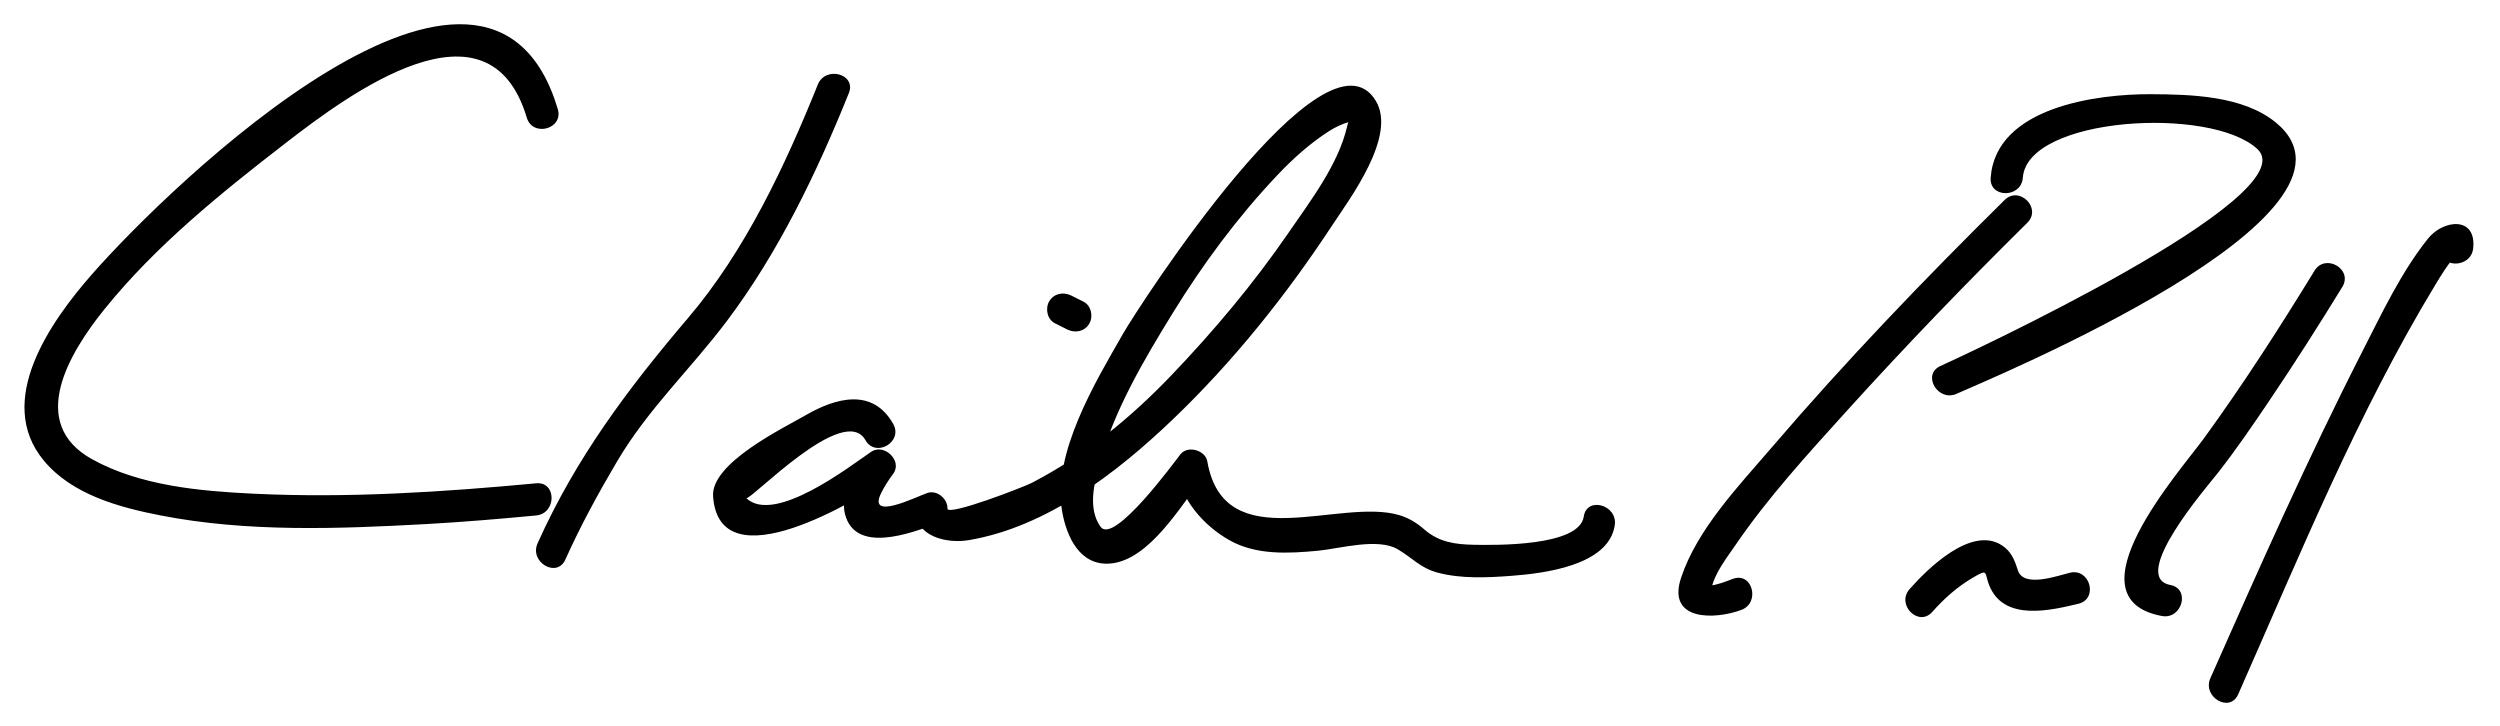<?xml version="1.0" encoding="UTF-8" standalone="no"?>
<svg
xmlns="http://www.w3.org/2000/svg"
version="1.0"
width="272"
height="79">
<path d="m 269.084,27 c 0.351,-3.517 -3.268,-3.108 -4.916,-1.043 -2.922,3.658 -4.992,8.073 -7.108,12.215 -5.955,11.657 -11.273,23.647 -16.57,35.612 -0.905,2.044 2.109,3.827 3.021,1.767 6.646,-15.013 12.991,-30.629 21.538,-44.706 0.574,-0.944 1.166,-1.904 1.873,-2.756 0.641,-0.771 0.73,-0.468 0.018,-0.445 -1.488,0.048 -1.248,-1.726 -1.355,-0.643 -0.225,2.245 3.277,2.223 3.499,-0.001 l 0,0 z m -17.261,2.45 c -3.81,6.211 -7.759,12.362 -12.045,18.256 -2.583,3.552 -14.907,17.375 -4.576,19.314 2.205,0.414 3.146,-2.959 0.93,-3.375 -4.533,-0.852 3.974,-10.671 5.136,-12.146 1.99,-2.529 3.806,-5.196 5.606,-7.862 2.753,-4.076 5.399,-8.229 7.971,-12.421 1.183,-1.929 -1.845,-3.686 -3.022,-1.766 l 0,0 z m -41.586,37.121 c 1.28,-1.451 2.732,-2.736 4.403,-3.718 1.849,-1.086 1.153,-0.511 1.907,1.103 1.687,3.611 6.567,2.459 9.584,1.732 2.194,-0.529 1.264,-3.903 -0.93,-3.375 -1.294,0.312 -5.021,1.676 -5.645,-0.24 -0.37,-1.141 -0.721,-2.086 -1.78,-2.76 -3.324,-2.116 -8.063,2.572 -10.015,4.784 -1.486,1.685 0.98,4.17 2.476,2.474 l 0,0 z m 9.847,-47.238 c 0.482,-6.634 20.454,-7.823 25.518,-3.12 5.529,5.135 -32.249,22.602 -34.484,23.608 -2.056,0.926 -0.274,3.941 1.766,3.022 3.674,-1.654 46.939,-19.514 34.726,-29.514 -3.571,-2.923 -9.233,-3.058 -13.608,-3.081 -5.737,-0.03 -16.854,1.361 -17.416,9.083 -0.166,2.255 3.335,2.24 3.498,0.002 l 0,0 z m -1.987,2.43 c -8.752,8.641 -17.307,17.546 -25.306,26.891 -3.572,4.172 -8.13,8.892 -9.895,14.22 -1.559,4.707 3.67,4.568 6.568,3.481 2.094,-0.785 1.188,-4.169 -0.93,-3.375 -0.816,0.306 -1.678,0.66 -2.555,0.741 -0.593,0.055 0.13,0.79 0.212,0.378 0.337,-1.711 1.639,-3.35 2.597,-4.753 3.563,-5.221 7.903,-9.956 12.136,-14.633 6.343,-7.011 12.919,-13.832 19.646,-20.475 1.61,-1.588 -0.867,-4.062 -2.473,-2.475 l 0,0 z M 114.784,35.178 c 0.444,0.222 0.889,0.444 1.333,0.667 0.853,0.427 1.889,0.234 2.395,-0.628 0.458,-0.782 0.225,-1.968 -0.628,-2.395 -0.444,-0.222 -0.889,-0.444 -1.333,-0.667 -0.853,-0.427 -1.889,-0.234 -2.395,0.628 -0.458,0.782 -0.225,1.968 0.628,2.395 l 0,0 z M 97.178,46.117 C 94.944,42.166 90.926,43.283 87.686,45.159 85.285,46.551 77.329,50.37 77.583,54 c 0.678,9.659 16.065,0.152 18.967,-1.822 -0.798,-0.798 -1.596,-1.596 -2.395,-2.395 -1.18,1.583 -2.769,4.095 -2.217,6.17 1.154,4.342 7.149,2.051 9.86,1.068 -0.738,-0.563 -1.477,-1.125 -2.215,-1.688 -0.077,3.059 3.429,3.836 5.813,3.435 8.469,-1.425 16.086,-7.293 22.14,-13.075 6.581,-6.285 12.396,-13.55 17.389,-21.148 1.929,-2.936 7.077,-9.739 4.762,-13.575 -5.483,-9.087 -25.725,22.24 -27.501,25.341 -2.958,5.166 -7.744,13.043 -6.625,19.343 0.5,2.81 1.962,5.93 5.235,5.659 4.285,-0.354 7.791,-6.464 10.108,-9.409 -0.975,-0.257 -1.95,-0.515 -2.925,-0.772 0.574,3.292 2.935,6.02 5.761,7.63 2.926,1.668 6.485,1.459 9.694,1.153 2.316,-0.222 6.464,-1.433 8.645,-0.151 1.604,0.942 2.446,2.036 4.346,2.541 2.558,0.681 5.394,0.543 8,0.347 3.424,-0.258 10.616,-1.077 11.263,-5.519 0.321,-2.207 -3.051,-3.157 -3.375,-0.931 -0.475,3.267 -9.658,3.112 -11.954,3.07 -2.065,-0.038 -3.821,-0.298 -5.385,-1.663 -0.823,-0.716 -1.682,-1.248 -2.729,-1.561 -6.536,-1.95 -19.046,4.728 -20.89,-5.847 -0.214,-1.225 -2.138,-1.772 -2.925,-0.772 -0.629,0.799 -7.243,9.886 -8.686,7.887 -1.417,-1.963 -0.694,-4.749 -0.127,-6.831 1.59,-5.837 4.834,-11.32 7.982,-16.432 3.296,-5.352 7.067,-10.447 11.392,-15.013 1.685,-1.779 3.518,-3.429 5.581,-4.756 0.732,-0.471 1.509,-0.823 2.346,-1.057 0.045,-0.013 -0.06,-0.731 -0.356,0.548 -0.957,4.136 -4.008,8.108 -6.361,11.536 -3.79,5.519 -8.121,10.677 -12.746,15.511 -4.518,4.723 -9.364,8.666 -15.161,11.698 -0.879,0.46 -9.232,3.689 -9.21,2.813 0.027,-1.075 -1.15,-2.074 -2.215,-1.688 -1.365,0.495 -6.425,3 -5.036,0.076 0.363,-0.764 0.841,-1.495 1.346,-2.172 1.052,-1.411 -0.991,-3.35 -2.395,-2.395 -2.323,1.581 -10.52,7.951 -13.593,5.042 0.383,0.362 10.629,-10.445 12.965,-6.314 1.111,1.965 4.135,0.202 3.022,-1.765 l 0,0 z M 88.979,9.201 c -3.556,8.833 -7.897,18.086 -14.097,25.372 -6.543,7.69 -12.219,15.236 -16.394,24.543 -0.916,2.042 2.1,3.823 3.022,1.767 1.648,-3.675 3.586,-7.224 5.633,-10.689 3.377,-5.72 7.996,-10.028 11.929,-15.251 5.625,-7.47 9.798,-16.157 13.282,-24.811 0.844,-2.095 -2.543,-2.997 -3.375,-0.931 l 0,0 z M 60.688,11.868 C 53.149,-13.4 18.477,20.167 9.976,29.877 5.542,34.941 -0.621,43.593 4.757,50.101 c 3.067,3.711 8.21,5.101 12.732,5.982 9.443,1.84 19.346,1.459 28.892,0.935 3.991,-0.219 7.974,-0.562 11.953,-0.935 2.227,-0.208 2.248,-3.71 0,-3.5 C 48.119,53.54 37.847,54.209 27.585,53.714 21.74,53.432 15.24,52.857 10.019,49.963 2.894,46.014 7.592,38.331 11.322,33.694 c 5.6,-6.961 12.761,-12.726 19.797,-18.162 6.861,-5.301 22.059,-16.596 26.194,-2.734 0.643,2.158 4.021,1.239 3.375,-0.93 l 0,0 z" />
</svg>